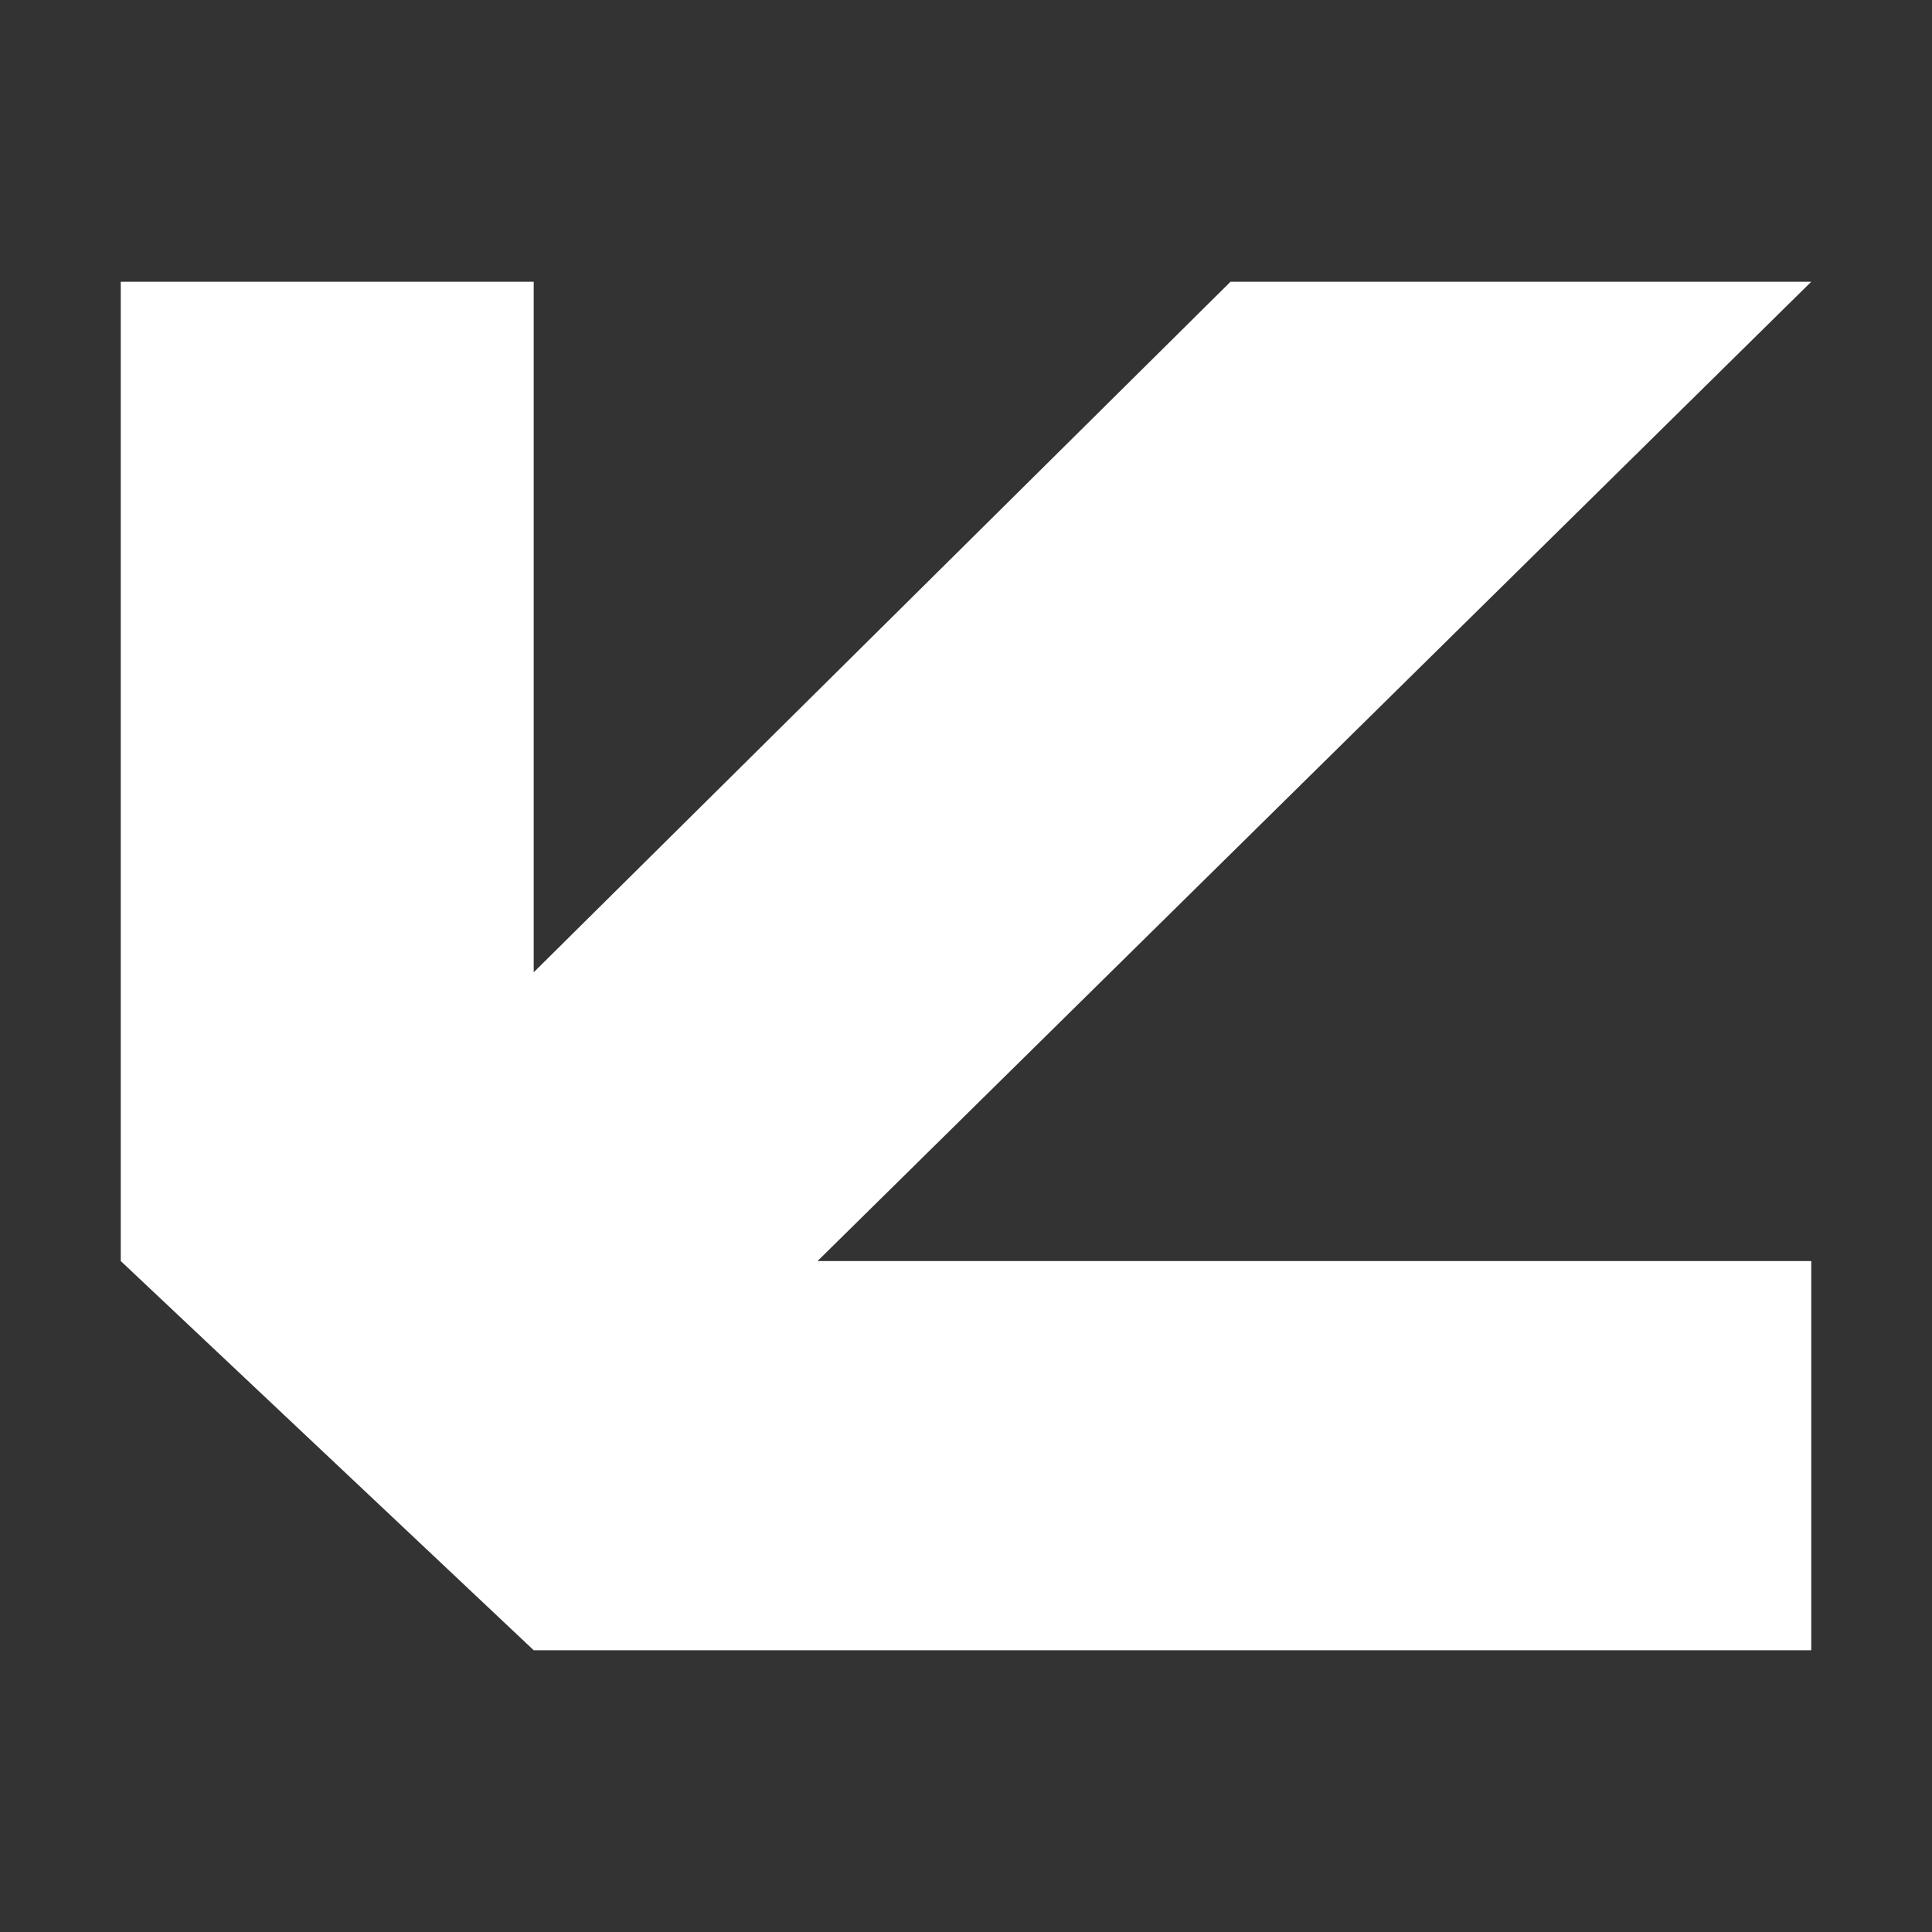<svg width="24" height="24" viewBox="0 0 24 24" fill="none" xmlns="http://www.w3.org/2000/svg">
<rect x="0" y="0" width="24" height="24" fill="#333333" stroke="none"/>
<path d="M6.63 20.5L22.5 20.5V15.665L10.156 15.665L22.5 3.5H15.286L6.63 12.078V3.5H1.5L1.5 15.665L6.63 20.5Z" fill="white"/>
</svg>
